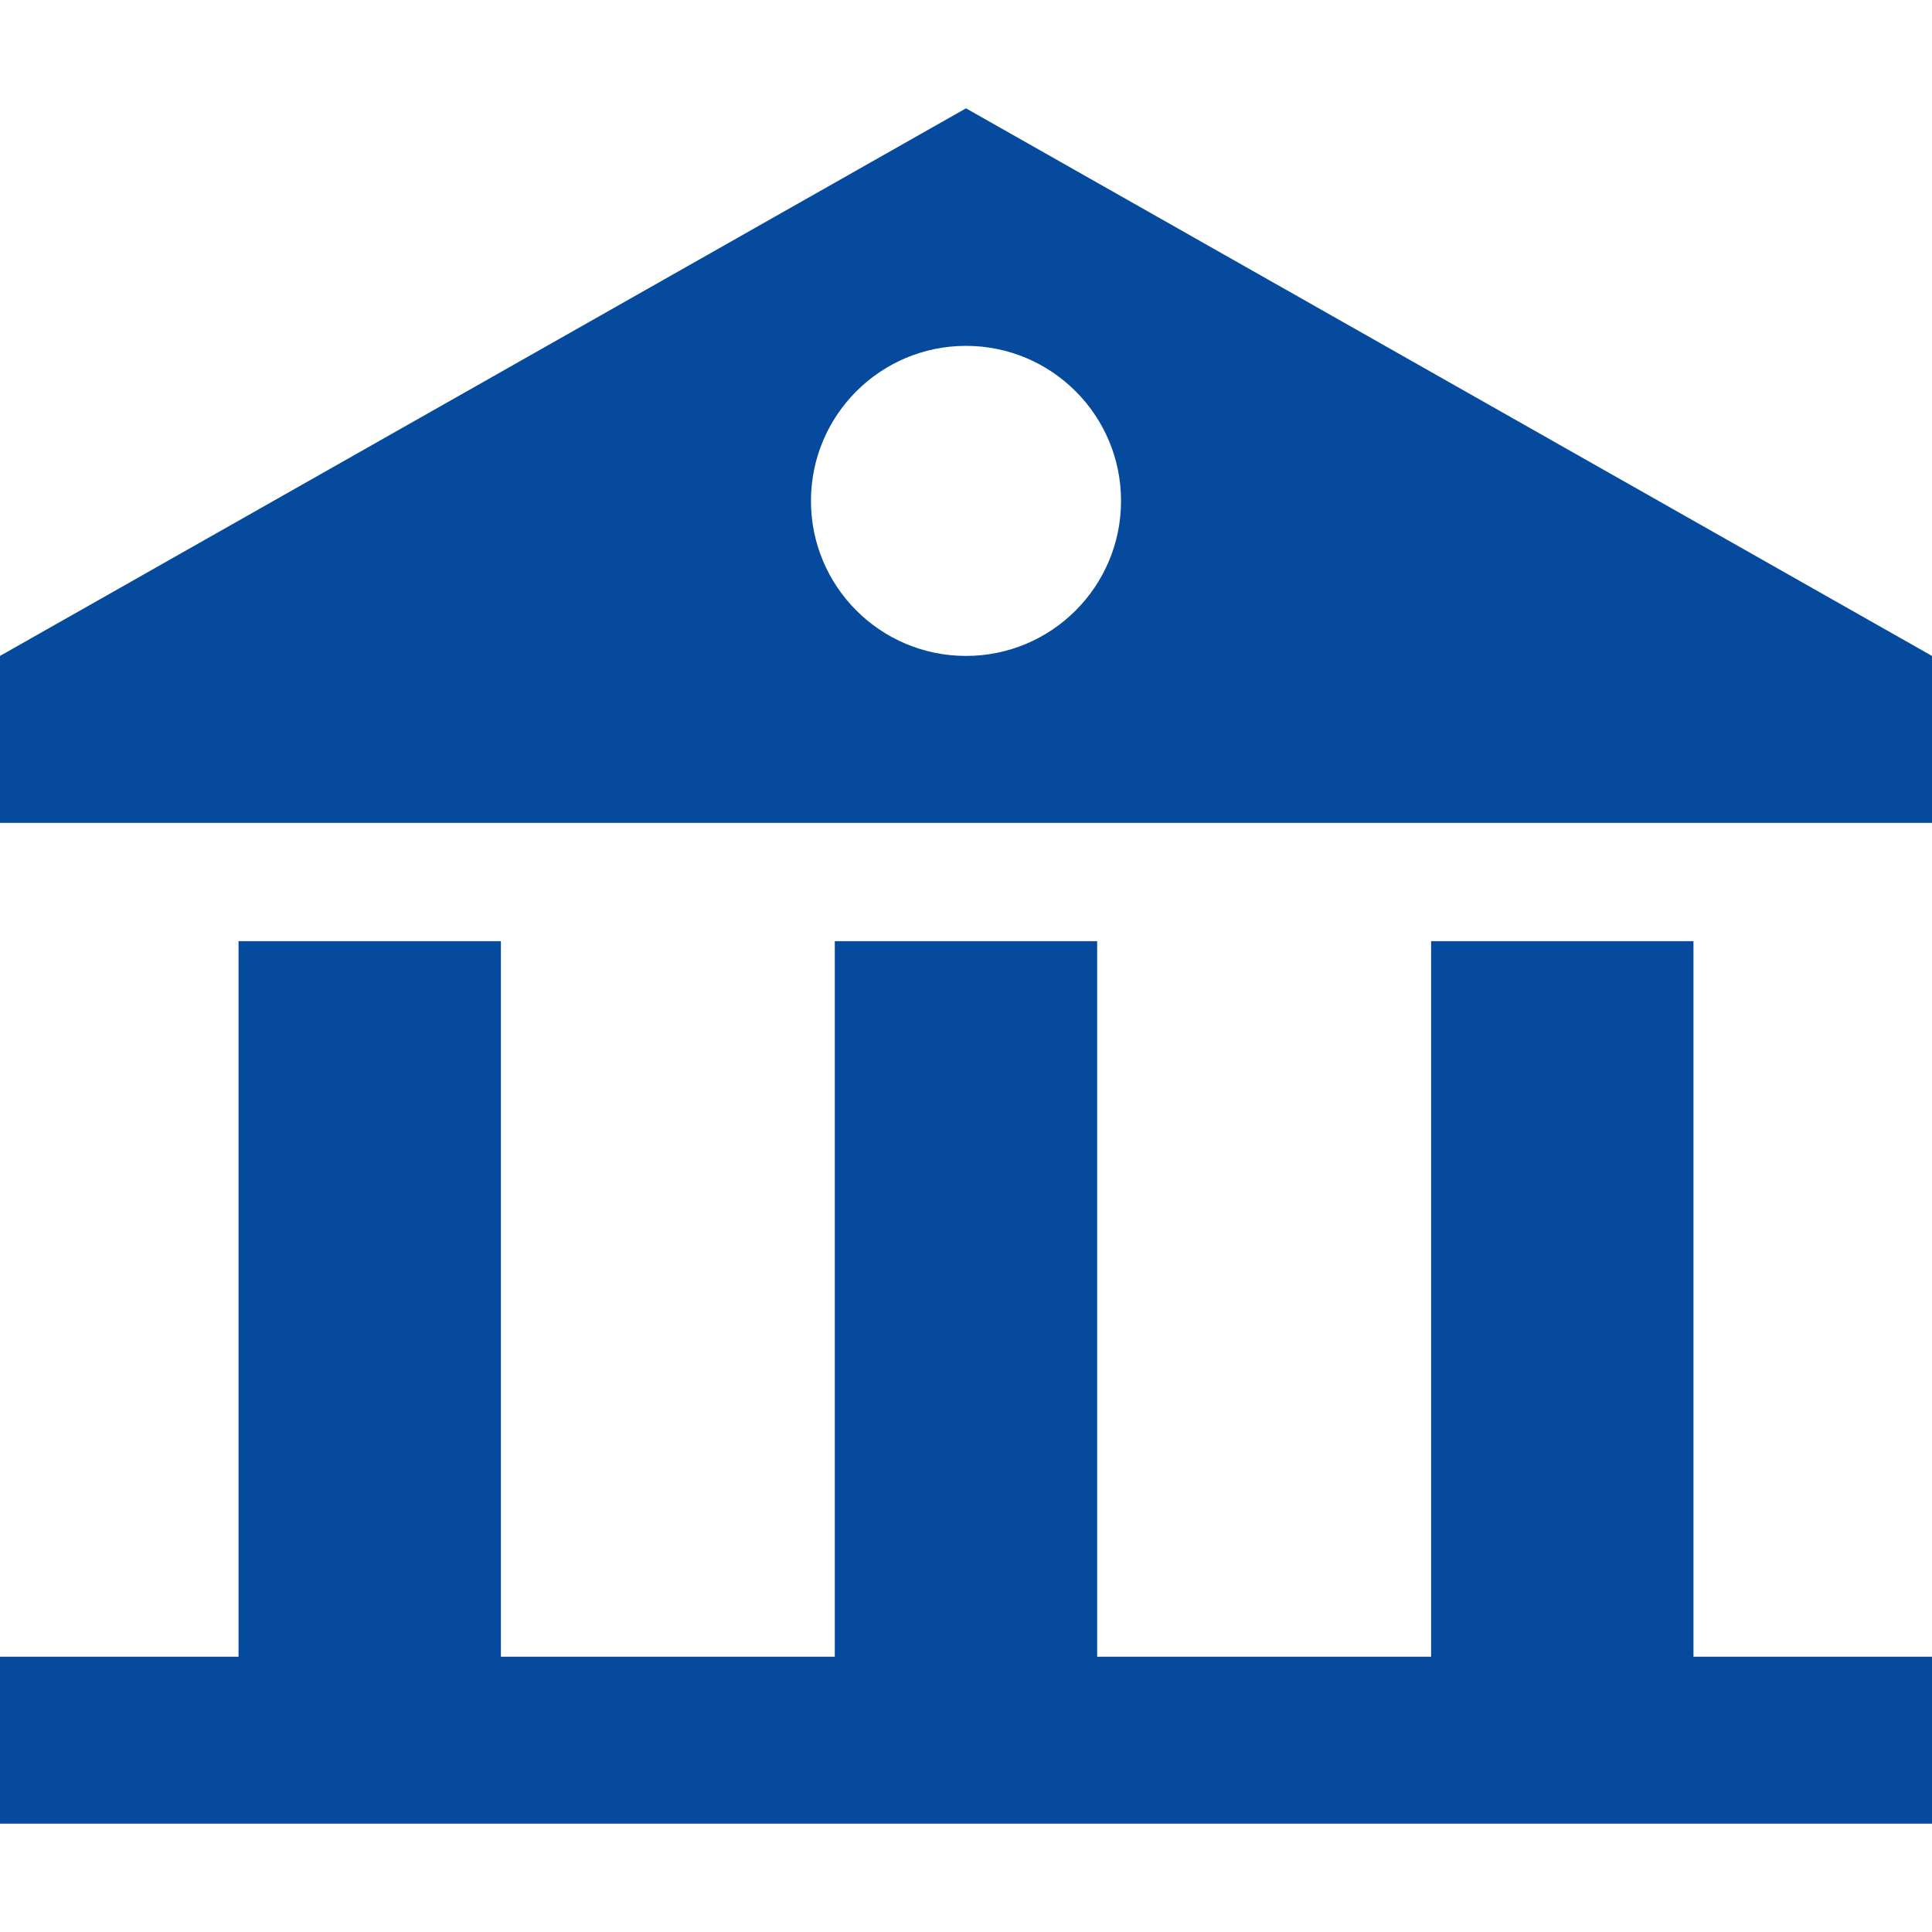 <?xml version="1.0" encoding="iso-8859-1"?>
<!-- Generator: Adobe Illustrator 19.0.0, SVG Export Plug-In . SVG Version: 6.00 Build 0)  -->
<svg version="1.1" id="Capa_1" fill="#064A9D" xmlns="http://www.w3.org/2000/svg" xmlns:xlink="http://www.w3.org/1999/xlink" x="0px" y="0px"
	 viewBox="0 0 52.364 52.364" style="enable-background:new 0 0 52.364 52.364;" xml:space="preserve">
<g>
	<g>
		<polygon points="45.899,44.903 45.899,25.509 38.788,25.509 38.788,44.903 29.737,44.903 29.737,25.509 22.626,25.509 
			22.626,44.903 13.576,44.903 13.576,25.509 6.465,25.509 6.465,44.903 0,44.903 0,49.428 52.364,49.428 52.364,44.903 		"/>
	</g>
</g>
<g>
	<g>
		<path d="M26.182,2.936L0,17.778v4.525h52.364v-4.525L26.182,2.936z M26.182,17.778c-2.321,0-4.202-1.882-4.202-4.202
			s1.881-4.202,4.202-4.202s4.202,1.882,4.202,4.202S28.503,17.778,26.182,17.778z"/>
	</g>
</g>
<g>
</g>
<g>
</g>
<g>
</g>
<g>
</g>
<g>
</g>
<g>
</g>
<g>
</g>
<g>
</g>
<g>
</g>
<g>
</g>
<g>
</g>
<g>
</g>
<g>
</g>
<g>
</g>
<g>
</g>
</svg>
